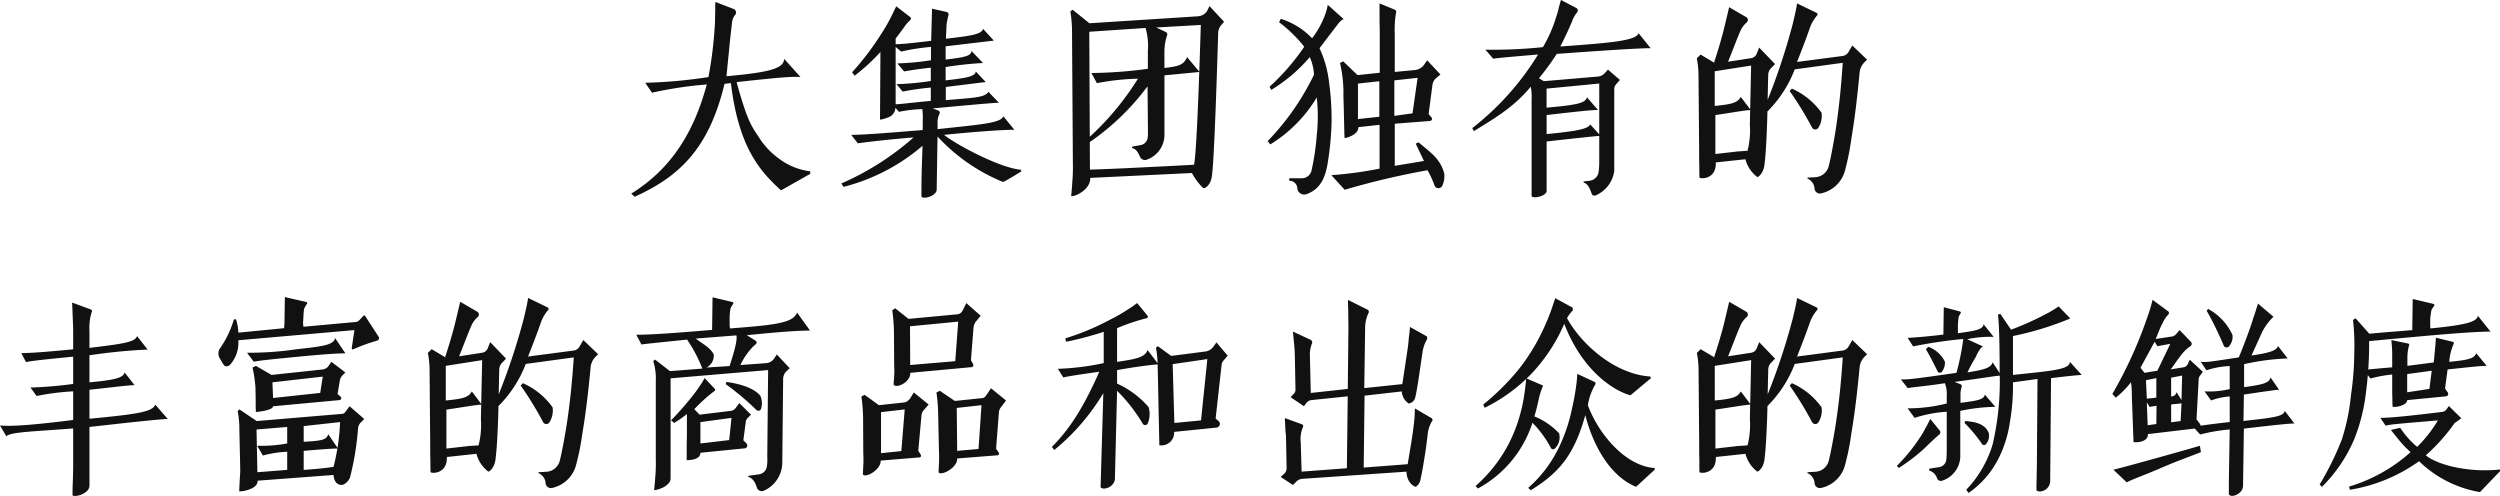 <svg xmlns="http://www.w3.org/2000/svg" width="330.988" height="65.664" viewBox="0 0 330.988 65.664">
  <g id="shop09_tit" transform="translate(1705.396 -8737.788)">
    <path id="パス_363116" data-name="パス 363116" d="M201.372,13.792c1.036,8.68,3.976,11.76,6.636,14.2l3.864-2.184v-.336a8.735,8.735,0,0,1-4.284-1.792,10.113,10.113,0,0,1-2.436-2.6c-.9-1.4-1.54-1.96-3.024-7.42,6.02-.672,7.616-.756,8.456-.672l-2.156-2.408c-.084,1.232-1.652,1.764-7.644,2.3l.5-5.04.252-2.184a1.865,1.865,0,0,1,.42-.924.494.494,0,0,0-.224-.756l-2.408-.924c-.028.364-.028.728-.028,1.12-.028.672,0,1.54-.084,2.408a53.264,53.264,0,0,1-.812,6.412,65.138,65.138,0,0,1-8.372.756l.9,1.316a50.719,50.719,0,0,1,7.252-1.092c-1.708,6.328-4.7,11.172-10,14.448l.448.42c5.88-2.66,9.828-6.328,11.9-14.952Zm21.812,2.8V9l.728.616A27.639,27.639,0,0,1,227.86,9v1.764a35.043,35.043,0,0,1-4.452.42l.9,1.064c.448-.084,1.54-.28,3.528-.5v1.764a38.254,38.254,0,0,1-4.536.42l.812.98a37.3,37.3,0,0,1,3.724-.532v1.764c-3.22.308-4.088.448-4.676.448Zm4.7-8.4c-2.576.308-3.948.448-4.7.448V7.884c.756-.98,1.148-1.512,1.26-1.708a7.334,7.334,0,0,1,.672-.728.264.264,0,0,0-.028-.42l-1.82-1.4c-.2.364-.392.784-.588,1.2a24.071,24.071,0,0,1-1.54,2.66,36.275,36.275,0,0,1-3.724,4.872l.336.448a25.624,25.624,0,0,0,3.416-3.136l-.056,8.96a3.819,3.819,0,0,0,1.008-.28,1.411,1.411,0,0,0,1.036-1.288l.476.532a17.788,17.788,0,0,1,3.08-.364,8.722,8.722,0,0,1,.056,1.568v1.2c-5.292.448-8.12.644-9.464.644l.868,1.12c.56-.084,3.052-.42,7.392-.784a36.418,36.418,0,0,1-9.576,6.1l.308.448a25.922,25.922,0,0,0,10.444-5.432l-.112,3.472c0,.476-.028,1.288-.028,1.988v1.26c.28.42,2.016-.112,2.016-.924l.112-7.028a24.251,24.251,0,0,0,8.68,6.02c.336-.14.924-.5,1.456-.812l.952-.588-.028-.224c-2.884-.224-8.876-3.5-10.192-4.62,5.348-.532,8.148-.672,9.3-.672l-1.456-1.792c-.308.924-3.052,1.092-8.708,1.708v-.868a2.439,2.439,0,0,1,.252-1.148.31.31,0,0,0-.168-.448l-.728-.28c4.592-.42,7.2-.672,8.764-.756l-1.4-1.456c-.364.812-2.24.812-5.628,1.12V14.3c3-.364,4.48-.56,5.292-.644l-1.316-1.4c-.14.728-1.456.868-4,1.176V11.664a46.318,46.318,0,0,1,4.956-.532l-1.54-1.6c0,.672-.924.84-3.416,1.148V8.92l6.384-.756L234.748,6.6c-.14.756-1.792.952-4.9,1.316a7.075,7.075,0,0,1,.028-.784c.028-.42.028-.924.056-1.176.084-.42.14-.784.224-1.092a.352.352,0,0,0-.252-.5l-1.876-.42L228,3.964ZM246.312,4.3a16.626,16.626,0,0,1,.224,3l.112,17.192a20.89,20.89,0,0,1-.084,2.464c-.028.56-.084,1.148-.14,1.792.364.14,2.6-.812,2.52-2.408l13.468-.644a7.884,7.884,0,0,0,1.456,1.96c.14.2.924-.224,1.148-1.344.224-1.064.5-7.056.868-19.1a1.653,1.653,0,0,1,.448-1.148l.336-.392L264.736,3.6l-.336.672a1.593,1.593,0,0,1-1.176.672l-14.392.924L246.62,4.076Zm10.276,16.016a4.333,4.333,0,0,1-.028.616A1.134,1.134,0,0,1,255.608,22l-1.12.2v.2c.532.112.756.5,1.064,1.176a.69.69,0,0,0,.84.364,3.484,3.484,0,0,0,2.38-3.276v-7.9l4.648-.448-1.652-1.96c-.448.98-.952,1.2-3,1.428V9.7a6.884,6.884,0,0,1,.336-2.184.369.369,0,0,0-.168-.5l-1.26-.588,5.908-.336c-.364,12.124-.672,17.556-.9,18.508l-3.78.2c-2.436.112-5.824.308-10,.448l-.084-18.256,7.448-.5a8.408,8.408,0,0,1,.308,3.024v2.38a59.378,59.378,0,0,1-7.476.56l.728,1.344a31.129,31.129,0,0,1,5.432-.588A36.794,36.794,0,0,1,248.44,21.3l.224.448a32.361,32.361,0,0,0,7.868-7.532Zm17.36-14.588a18.365,18.365,0,0,1,3.332,3.248,29.453,29.453,0,0,1-4.592,5.292l.224.42a20.878,20.878,0,0,0,5.1-4.34,6.562,6.562,0,0,1,.56,2.324,33.5,33.5,0,0,1-6.132,8.792l.336.448a18.39,18.39,0,0,0,6.16-6.216,22.994,22.994,0,0,1,0,5.012,33.609,33.609,0,0,1-.7,4.7,1.319,1.319,0,0,1-1.26.98h-1.68v.336a1.029,1.029,0,0,1,1.064,1.064.936.936,0,0,0,1.232.7c1.876-.672,2.436-2.24,2.744-3.808a41.324,41.324,0,0,0,.56-5.544,35.886,35.886,0,0,0-.336-5.488,14.492,14.492,0,0,0-1.26-4.48l2.352-3.08c.476-.616.784-.84.924-.7l-2.184-1.96a7.113,7.113,0,0,1-.336,1.26,11.84,11.84,0,0,1-1.736,3.164,9.945,9.945,0,0,0-4.144-2.576ZM292.036,21.8l1.092,2.3-3.864.644V19.168l4.648-.364c.252-.028.392-.28.2-.476l-.364-.448.5-3.808a1.417,1.417,0,0,1,.476-.924l.588-.5-1.764-1.876-.42.616a1.7,1.7,0,0,1-1.176.672l-2.688.252V7.268a13.2,13.2,0,0,1,.168-2.8c.084-.2-.028-.336-.224-.42l-1.96-.812V4.412c0,.672,0,1.54.028,2.324V12.42l-2.94.308-1.9-1.82-.42.224a17.33,17.33,0,0,1,.448,4.4c.084,2.156.112,5.488.168,5.544.112,0,1.82-.392,1.82-1.456l2.8-.308v5.8a50.5,50.5,0,0,1-6.384.868l1.764,1.932A102.682,102.682,0,0,1,293.6,25.328a11.612,11.612,0,0,1,.924,2.016.561.561,0,0,0,1.036.028,2.934,2.934,0,0,0,.252-1.624c-.532-1.96-1.736-2.688-3.388-4.116Zm-4.816-3.556-2.828.308v-4.7l2.828-.308Zm5.068-5.152-.672,4.7-2.408.336v-4.7Zm7.448,7.056c3.024-1.848,5.376-3.276,7.532-5.88a6.792,6.792,0,0,1,.112,1.68V28.772c.308.364,1.988-.056,1.988-.7V21.52c4-.448,6.1-.672,7.14-.756l-1.372-1.512c-.252.644-2.044.924-5.768,1.288V18.02c3.892-.448,5.88-.672,6.8-.672l-1.456-1.68c-.224.756-1.2,1.008-5.348,1.372V14.52l6.972-.672V24.264a9.633,9.633,0,0,1-.084,1.288,1.374,1.374,0,0,1-1.288,1.176l-.7.084v.14c.644.2.868.924,1.064,1.456a.386.386,0,0,0,.532.252,4.127,4.127,0,0,0,2.464-3.248V14.632a1.075,1.075,0,0,1,.252-.7l.5-.56L317.488,12l-.448.5a1.421,1.421,0,0,1-.84.42l-7.2.616-.644-.392a31.833,31.833,0,0,0,2.352-3.22c7.28-.532,11.06-.756,12.432-.756l-1.6-1.988c-.308,1.008-3.724,1.288-10.36,1.764.756-1.456,1.232-2.576,1.54-3.276a3.883,3.883,0,0,1,.7-1.26.379.379,0,0,0-.112-.56l-2.044-1.064-.2.7c-.112.42-.224.98-.42,1.512a17.628,17.628,0,0,1-1.764,4.032,63.13,63.13,0,0,1-7.616.336l1.036,1.2c.448-.084,2.268-.252,5.936-.56a36.514,36.514,0,0,1-8.708,9.744Zm29.876,6.16c.28.2,2.24.168,2.156-2.016l3.92-.42a4.338,4.338,0,0,0,1.568,2.352c.14.028.812-.476.952-1.6q.21-1.638.336-5.04c.084-2.156.084-4.088.168-7a1.387,1.387,0,0,1,.28-.672l.616-.644-2.1-2.184-.336.84a.944.944,0,0,1-.7.56l-3.08.476c.672-1.68,1.176-3.024,1.6-4a3.186,3.186,0,0,1,.868-1.2.433.433,0,0,0-.056-.7L333.532,3.74l-.224.952-.448,1.876c-.308,1.232-.728,2.688-1.316,4.48l.084.084-1.876-1.12-.5.5a12.264,12.264,0,0,1,.224,2.044l.084,9.828c0,.784,0,1.764.028,2.548C329.584,25.412,329.584,25.86,329.612,26.308Zm2.1-3.136V18.02c2.464-.364,3.64-.588,4.676-.672l-1.316-1.736c-.42.784-1.176.98-3.444,1.2V12.224l4.816-.756-.168,7.812a10.967,10.967,0,0,1-.308,3.472l-1.26.084-2.968.336Zm17.64-13.524a1.084,1.084,0,0,1-.868.56l-5.964.784c.812-2.044,1.372-3.556,1.708-4.536a5.266,5.266,0,0,1,.952-1.624.214.214,0,0,0-.056-.336l-2.6-1.26c-.028.252-.084.532-.14.812-.084.476-.252,1.12-.392,1.764a85.066,85.066,0,0,1-3.864,11.424l.448.336a15.875,15.875,0,0,0,3.64-5.6l6.356-.868c-.224,3.472-.56,6.608-1.036,9.52-.308,1.792-.56,3.136-.812,4.144a1.942,1.942,0,0,1-1.848,1.484l-.98.056v.112a1.587,1.587,0,0,1,.952,1.4.709.709,0,0,0,.9.56,4.191,4.191,0,0,0,3.08-2.856,32.363,32.363,0,0,0,.868-4.256c.476-2.828.784-5.46,1.12-8.96a2.267,2.267,0,0,1,.644-1.288l.336-.336-1.96-1.876Zm-4.844,10.024a.486.486,0,0,0,.84.028,2.925,2.925,0,0,0,.42-1.988,9.683,9.683,0,0,0-3.92-3.192l-.308.308A44.34,44.34,0,0,1,344.508,19.672ZM114.292,58.392c-5.32.672-8.148.868-9.688.728l.84,1.428c.532-.56,3.388-.616,8.848-1.036v4.9c0,.532-.028,1.512-.056,2.38-.028.5-.028,1.036-.028,1.568.224.308,2.24-.168,2.24-1.288V59.316c5.74-.644,8.82-.98,10.36-1.064l-1.652-1.9c-.308.98-2.576,1.288-8.708,1.876V54.388c2.94-.308,4.508-.532,5.964-.616l-1.316-1.68c-.14.728-1.344,1.008-4.648,1.316V49.824a74.863,74.863,0,0,1,7.7-.756l-1.4-1.792c-.224.812-1.876,1.036-6.3,1.568v-2.3a6.8,6.8,0,0,1,.28-2.38.261.261,0,0,0-.14-.42l-2.436-.9.056,1.344c.028.784.084,1.764.084,2.548v2.3c-3.836.364-5.684.5-6.86.5l.616,1.2c.42-.14,2.52-.364,6.244-.728v3.612a53.614,53.614,0,0,1-5.656.476l.812,1.12a32.755,32.755,0,0,1,4.844-.616Zm34.664-10.864c-.084,1.008-2.072,1.148-5.18,1.512a42.673,42.673,0,0,1-6.468.448l.9,1.2c.448-.14,2.688-.364,5.852-.672s5.264-.448,6.272-.448Zm-.868,3.724a1.077,1.077,0,0,1-.756.448l-6.776.728-2.072-1.2-.448.224a16.927,16.927,0,0,1,.392,2.66c0,.476.028,1.26.028,1.96,0,.42,0,.84.028,1.26.224,0,2.268-.224,2.268-.756l8.764-.812a.267.267,0,0,0,.168-.476l-.392-.336.308-1.792a1.428,1.428,0,0,1,.392-.728l.336-.336-1.848-1.4ZM147,54.808l-6.244.672-.084-2.072,6.664-.756Zm1.764,10.864c.084,1.2.812,1.316,1.008,1.316.14.084.98-.28,1.2-1.092a37.4,37.4,0,0,0,1.036-6.384,1.221,1.221,0,0,1,.42-.84l.392-.42-1.932-1.68-.588.784a.549.549,0,0,1-.392.224l-11.312.952-2.3-1.54-.224.224a12.94,12.94,0,0,1,.224,2.52L136.412,65c0,.364-.056,1.036-.084,1.68l-.056,1.148c.308.084,2.52-.28,2.436-1.4ZM142.628,65l-3.948.308-.112-5.656,4.06-.336V61.5a18.945,18.945,0,0,1-3.976.308l.756,1.288a15.113,15.113,0,0,1,3.22-.5Zm5.04-.252q-1.05.126-2.856.252V62.48c2.632-.224,3.752-.308,4.536-.308l-1.288-1.9c-.224.784-.924.868-3.248,1.008V59.2l4.816-.532a28.163,28.163,0,0,1-.868,5.936Zm-5.46-18.508-6.048.588a6.489,6.489,0,0,0-.308-1.764h-.28a13.152,13.152,0,0,1-1.932,3.976,1.291,1.291,0,0,0,.084,1.232c.2.308.308.56.5.812.2.308.56.224.812.028a4.39,4.39,0,0,0,1.12-3.276l15.372-1.344-.364,2.436.14.14a22.71,22.71,0,0,1,3.22-1.176.353.353,0,0,0,.224-.5l-1.764-2.716c-.084-.14-.168-.168-.28-.056l-.448.476a.9.9,0,0,1-.728.336l-6.748.616-.056-.476.056-.9a9.587,9.587,0,0,1,.084-.98,2.621,2.621,0,0,1,.364-.644.214.214,0,0,0,.056-.14c0-.028-.028-.056-.084-.112-.028-.028-.028-.028-.056-.028l-2.8-.644-.028.028-.056,3.584Zm19.4,19.068c.28.2,2.24.168,2.156-2.016l3.92-.42a4.338,4.338,0,0,0,1.568,2.352c.14.028.812-.476.952-1.6q.21-1.638.336-5.04c.084-2.156.084-4.088.168-7a1.387,1.387,0,0,1,.28-.672l.616-.644-2.1-2.184-.336.84a.944.944,0,0,1-.7.56l-3.08.476c.672-1.68,1.176-3.024,1.6-4a3.185,3.185,0,0,1,.868-1.2.433.433,0,0,0-.056-.7l-2.268-1.316-.224.952-.448,1.876c-.308,1.232-.728,2.688-1.316,4.48l.084.084-1.876-1.12-.5.5a12.265,12.265,0,0,1,.224,2.044l.084,9.828c0,.784,0,1.764.028,2.548C161.584,64.412,161.584,64.86,161.612,65.308Zm2.1-3.136V57.02c2.464-.364,3.64-.588,4.676-.672l-1.316-1.736c-.42.784-1.176.98-3.444,1.2V51.224l4.816-.756-.168,7.812a10.967,10.967,0,0,1-.308,3.472l-1.26.084-2.968.336Zm17.64-13.524a1.084,1.084,0,0,1-.868.56l-5.964.784c.812-2.044,1.372-3.556,1.708-4.536a5.266,5.266,0,0,1,.952-1.624.214.214,0,0,0-.056-.336l-2.6-1.26c-.028.252-.084.532-.14.812-.084.476-.252,1.12-.392,1.764a85.069,85.069,0,0,1-3.864,11.424l.448.336a15.875,15.875,0,0,0,3.64-5.6l6.356-.868c-.224,3.472-.56,6.608-1.036,9.52-.308,1.792-.56,3.136-.812,4.144a1.942,1.942,0,0,1-1.848,1.484l-.98.056v.112a1.587,1.587,0,0,1,.952,1.4.709.709,0,0,0,.9.56,4.191,4.191,0,0,0,3.08-2.856,32.363,32.363,0,0,0,.868-4.256c.476-2.828.784-5.46,1.12-8.96a2.267,2.267,0,0,1,.644-1.288l.336-.336-1.96-1.876Zm-4.844,10.024a.486.486,0,0,0,.84.028,2.925,2.925,0,0,0,.42-1.988,9.683,9.683,0,0,0-3.92-3.192l-.308.308A44.338,44.338,0,0,1,176.508,58.672Zm21.644-7.224a1.783,1.783,0,0,0,.952-1.736c-.42-.868-1.484-1.4-2.38-2.1l5.376-.42c.14.5-.168,1.848-.9,4.06Zm.728-4.984c-6.188.532-8.68.644-10.024.644l.672,1.288c.532-.084,2.772-.308,6.048-.644a18.439,18.439,0,0,1,2.016,3.836l-4.284.336-1.988-1.54-.224.224a7.483,7.483,0,0,1,.336,2.6V63.628a19.779,19.779,0,0,1-.084,2.492c-.028.5-.084,1.008-.14,1.54.224.084,2.184-.448,2.184-1.54V52.876L206.3,51.784l-.112,11.48a5.937,5.937,0,0,1-.056,1.288,1.218,1.218,0,0,1-1.064,1.036l-1.4.2v.14c.532.14.9.616,1.148,1.428a.677.677,0,0,0,.868.42,4.1,4.1,0,0,0,2.492-3.808l.112-10.92a1.477,1.477,0,0,1,.42-1.092l.448-.42-1.708-1.82-.364.56a1.376,1.376,0,0,1-1.036.588l-3.416.252a7.93,7.93,0,0,1,.98-1.624,6.385,6.385,0,0,1,1.036-1.12.288.288,0,0,0,0-.476l-1.176-.728c4.4-.448,6.916-.616,8.372-.616l-1.708-2.38c-.532,1.428-3.164,1.652-8.876,2.1l-.028-.14a2.119,2.119,0,0,1-.028-.42v-.952a8.779,8.779,0,0,1,.112-1.12,2.729,2.729,0,0,1,.336-.588.214.214,0,0,0,.056-.14l-.084-.112c-.028-.028-.028-.028-.056-.028l-2.6-.616-.028.056-.056,4.06Zm-3.36,17.248c.644,0,1.82-.14,1.82-.98l5.88-.588a.385.385,0,0,0,.224-.644l-.42-.42.308-2.352a.931.931,0,0,1,.308-.644l.392-.392-1.54-1.54-.5.672a.894.894,0,0,1-.672.364l-4.088.5-.7-.728a21.54,21.54,0,0,1,2.632-2.38.2.2,0,0,0,.056-.336l-1.316-1.4-.448.756c-.308.42-.616.924-.952,1.344a41.791,41.791,0,0,1-3.052,3.5l.42.336a15.158,15.158,0,0,0,1.68-1.176v2.38c0,.644-.028,1.54-.028,2.324Zm5.936-5.6-.308,2.94-3.808.448V58.672Zm-.784-4.48a34.877,34.877,0,0,1,4.06,3.416.374.374,0,0,0,.644-.168,2.426,2.426,0,0,0-.112-1.708c-.756-.9-2.324-1.512-4.452-1.82Zm24.5,1.792a.975.975,0,0,1-.308.364.9.9,0,0,1-.532.28l-3.36.364-1.9-1.372-.42.224a22.138,22.138,0,0,1,.224,2.744l.028,4.76a15.332,15.332,0,0,1,0,1.624l-.056,1.176c.336.56,2.436-.644,2.352-1.82l5.124-.42c.2,0,.28-.2.168-.392l-.308-.476.42-4.648a1.328,1.328,0,0,1,.336-.784l.616-.7-1.96-1.6Zm-3.92,7.364V57.356l3.136-.364-.448,5.516Zm13.832-7.532a.668.668,0,0,1-.56.252l-3.5.364-1.988-1.344-.448.224a20.587,20.587,0,0,1,.224,2.716l.112,5.04a15.332,15.332,0,0,1,0,1.624l-.056,1.176c.308.56,2.548-.616,2.464-1.82l5.32-.42c.2,0,.28-.2.168-.392l-.336-.476.364-4.676a1.246,1.246,0,0,1,.28-.812l.672-.9-1.988-1.624-.448.672Zm-3.752,7.224-.056-5.684,3.276-.364-.392,5.8Zm.84-18.816a3.2,3.2,0,0,1-.252.448.909.909,0,0,1-.5.28l-6.524.616-1.764-1.4-.392.252a24.007,24.007,0,0,1,.224,2.884l.028,4.424a12.907,12.907,0,0,1,0,1.484l-.084,1.036c.308.616,2.3-.308,2.212-1.54l8.176-.756a.289.289,0,0,0,.14-.42l-.28-.5.336-4.256a1.63,1.63,0,0,1,.42-.98l.532-.644-1.9-1.68Zm-7.056,7.448-.028-5.124,6.384-.616-.392,5.236ZM252.5,54.528a21.914,21.914,0,0,1,3.388,4.34.382.382,0,0,0,.7-.084,3.223,3.223,0,0,0,.084-2.1,12.067,12.067,0,0,0-4.172-3.108V51.784c2.576-.448,4.256-.672,5.488-.756l-1.456-1.9c-.336,1.036-1.792,1.232-4.032,1.568V46.24a25.38,25.38,0,0,1,3.892-1.316c.2-.056.224-.168.14-.336l-1.372-1.68-.28.2a8.27,8.27,0,0,1-.9.616,20.933,20.933,0,0,1-2.324,1.344,33.173,33.173,0,0,1-6.02,2.52l.112.448a44.35,44.35,0,0,0,4.984-1.316V50.86a33.561,33.561,0,0,1-6.076.756l.728,1.148c.42-.112,1.708-.336,4.76-.756-1.792,4.06-3.668,7.364-6.272,9.94l.308.42a28.7,28.7,0,0,0,6.5-7.532l-.364,12.46c.336.476,1.988-.028,1.9-1.316ZM265.66,59.4a.5.5,0,0,0,.336-.812l-.448-.392.784-7.056a1.078,1.078,0,0,1,.308-.672l.5-.588-1.484-1.764-.392.56a1.58,1.58,0,0,1-1.036.644l-4.564.588L257.9,48.62l-.252.2a13.7,13.7,0,0,1,.224,2.3l.224,10.612a1.68,1.68,0,0,0,1.96-1.764Zm-5.8-8.4,4.592-.672-.84,8.12-3.528.336ZM291.9,57.692c-.028.532-.084,1.148-.168,1.736-.14,1.2-.42,2.772-.756,4.816l-5.824.448.112-9.52,4.928-.56a2.052,2.052,0,0,0,.924,1.6,1.051,1.051,0,0,0,.84-.728c.14-.532.28-1.372.476-2.632l.5-3.388a4.784,4.784,0,0,1,.588-1.736c.084-.224.056-.392-.14-.476l-2.1-1.176-.084.9c-.084.532-.112,1.176-.2,1.82l-.728,4.844-5.04.532.112-7.9a4.7,4.7,0,0,1,.448-2.044.319.319,0,0,0-.14-.448l-2.576-1.288c0,.364,0,.756.028,1.176,0,.7.028,1.624.028,2.52l-.084,8.092-4.9.532-.112-4.816a3.925,3.925,0,0,1,.252-1.68.391.391,0,0,0-.2-.56l-2.3-1.064.112,1.232a19.766,19.766,0,0,1,.14,2.072l.084,4.34a.733.733,0,0,1-.252.616l-.392.42,1.764,1.2.336-.448a.956.956,0,0,1,.644-.364l4.816-.5-.112,9.52-5.992.448-.112-3.836a3.965,3.965,0,0,1,.28-2.044c.084-.2.056-.308-.14-.392l-2.24-.812a6.82,6.82,0,0,0,.028.756c.028.448.028.98.112,1.512l.084,4.284a1.028,1.028,0,0,1-.42.9l-.364.336,1.624,1.064.448-.448a1.216,1.216,0,0,1,.784-.364l13.8-.952c0,1.372,1.036,2.072,1.26,1.988a1.484,1.484,0,0,0,.616-1.064c.14-.588.308-1.512.5-2.744.2-1.2.28-1.876.42-3.024a4.067,4.067,0,0,1,.56-1.792.293.293,0,0,0-.084-.476l-2.156-1.26Zm19.124,2.464a9.378,9.378,0,0,0-3.276-2.24c.308-1.008.392-1.484.532-2.044a9.187,9.187,0,0,1,.56-1.876c.084-.112.056-.2-.084-.224l-2.1-.9q-.042.756-.168,1.6a20.656,20.656,0,0,1-.672,3.332,19.113,19.113,0,0,1-5.852,9.324l.308.336a15.185,15.185,0,0,0,7.224-8.708,14.593,14.593,0,0,1,2.436,3.332c.14.252.42.224.616,0A2.07,2.07,0,0,0,311.02,60.156Zm12.656,4.592c-3.892-.224-7.5-4.592-8.848-8.316a7.684,7.684,0,0,1,.98-2.744.24.24,0,0,0-.084-.336l-2.3-1.064c-.028.476-.056.98-.14,1.512a28.959,28.959,0,0,1-.56,3.08,21.619,21.619,0,0,1-2.016,5.712,16.769,16.769,0,0,1-3.78,4.788l.336.308c3.92-2.38,5.8-4.872,7.224-9.94.98,3.892,3.22,8.064,6.72,9.492l2.464-2.268Zm-10.92-20.776a.355.355,0,0,0-.028-.5l-2.212-1.2c-.14.364-.28.784-.42,1.232a30.176,30.176,0,0,1-1.148,2.828,26.9,26.9,0,0,1-3.164,5.208,32.431,32.431,0,0,1-4.816,4.816l.2.42a22.231,22.231,0,0,0,6.132-4.452,22.563,22.563,0,0,0,4.4-6.664c2.38,6.188,6.5,8.848,8.764,9.464l2.716-2.268-.112-.224c-4.76-.308-9.212-4.4-11-7.728A4.2,4.2,0,0,1,312.756,43.972Zm16.856,21.336c.28.2,2.24.168,2.156-2.016l3.92-.42a4.338,4.338,0,0,0,1.568,2.352c.14.028.812-.476.952-1.6q.21-1.638.336-5.04c.084-2.156.084-4.088.168-7a1.387,1.387,0,0,1,.28-.672l.616-.644-2.1-2.184-.336.84a.944.944,0,0,1-.7.56l-3.08.476c.672-1.68,1.176-3.024,1.6-4a3.186,3.186,0,0,1,.868-1.2.433.433,0,0,0-.056-.7l-2.268-1.316-.224.952-.448,1.876c-.308,1.232-.728,2.688-1.316,4.48l.084.084-1.876-1.12-.5.5a12.264,12.264,0,0,1,.224,2.044l.084,9.828c0,.784,0,1.764.028,2.548C329.584,64.412,329.584,64.86,329.612,65.308Zm2.1-3.136V57.02c2.464-.364,3.64-.588,4.676-.672l-1.316-1.736c-.42.784-1.176.98-3.444,1.2V51.224l4.816-.756-.168,7.812a10.967,10.967,0,0,1-.308,3.472l-1.26.084-2.968.336Zm17.64-13.524a1.084,1.084,0,0,1-.868.56l-5.964.784c.812-2.044,1.372-3.556,1.708-4.536a5.266,5.266,0,0,1,.952-1.624.214.214,0,0,0-.056-.336l-2.6-1.26c-.028.252-.084.532-.14.812-.084.476-.252,1.12-.392,1.764a85.067,85.067,0,0,1-3.864,11.424l.448.336a15.875,15.875,0,0,0,3.64-5.6l6.356-.868c-.224,3.472-.56,6.608-1.036,9.52-.308,1.792-.56,3.136-.812,4.144a1.942,1.942,0,0,1-1.848,1.484l-.98.056v.112a1.587,1.587,0,0,1,.952,1.4.709.709,0,0,0,.9.56,4.191,4.191,0,0,0,3.08-2.856,32.363,32.363,0,0,0,.868-4.256c.476-2.828.784-5.46,1.12-8.96a2.267,2.267,0,0,1,.644-1.288l.336-.336-1.96-1.876Zm-4.844,10.024a.486.486,0,0,0,.84.028,2.925,2.925,0,0,0,.42-1.988,9.683,9.683,0,0,0-3.92-3.192l-.308.308A44.34,44.34,0,0,1,344.508,58.672Zm11.48,6.076a24.663,24.663,0,0,0,3.584-2.772c.756-.756,1.372-1.316,1.736-1.624a.388.388,0,0,0,.084-.588l-1.232-1.512-.392.784c-.252.448-.56,1.064-.924,1.6a24.152,24.152,0,0,1-3.108,3.836Zm3.584-15.736c.56.952,1.064,1.932,1.54,2.912a.342.342,0,0,0,.588.084,1.974,1.974,0,0,0,.392-1.344,3.971,3.971,0,0,0-2.184-1.96Zm5.124,9.772a19.418,19.418,0,0,1,2.324,2.8.315.315,0,0,0,.532-.028,1.673,1.673,0,0,0,.336-1.484c-.476-1.092-1.568-1.428-3.108-1.54Zm12.46-15.428a14.776,14.776,0,0,1-1.68,1.008,39.4,39.4,0,0,1-4.62,2.072l-1.428-2.1-.308.112c.14,1.092.224,3.584.224,7.532a36.938,36.938,0,0,1-.924,9.632,14.89,14.89,0,0,1-3.5,6.02l.308.42a12.221,12.221,0,0,0,3.808-4.256,15.459,15.459,0,0,0,1.652-5.04,27.806,27.806,0,0,0,.42-5.348l3.248-.448-.084,11.368c0,.308-.028,1.092-.028,1.876-.028.476-.028.952-.028,1.484.364.448,1.9,0,1.82-1.372l.112-13.468c1.764-.2,2.828-.336,4.06-.42l-1.568-1.736c0,1.064-2.576,1.2-7.532,1.736V47.276a40.666,40.666,0,0,0,7.588-2.324ZM361.9,47.08c-1.932.252-3.528.364-4.732.448l.728,1.12a62.27,62.27,0,0,1,6.636-.98,33.288,33.288,0,0,1-.9,4.48c-4.452.644-6.608.952-7.364.868l.924,1.176c.308-.14,2.1-.224,4.9-.672a3.987,3.987,0,0,1,.252,1.708v.98a21.291,21.291,0,0,1-5.18.644l.924,1.26a17.232,17.232,0,0,1,4.256-.812v5.152c0,.448-.028.84-.056,1.176a1.13,1.13,0,0,1-.952,1.008l-1.316.2v.252a1.548,1.548,0,0,1,1.036,1.008.522.522,0,0,0,.672.336,3.466,3.466,0,0,0,2.408-3.108V57.188a23.228,23.228,0,0,1,4.648-.532l-1.4-1.624c-.14.644-.812.784-3.22,1.092v-.98a3.233,3.233,0,0,1,.14-1.092c.084-.2,0-.336-.2-.42l-.728-.28c3.948-.532,5.6-.84,6.188-.84l-1.148-1.764c-.2.756-1.092.98-3.332,1.344.56-1.148.812-1.54,1.12-2.072.224-.56.756-1.428.98-1.344l-2.128-.98a14.505,14.505,0,0,1,3.5-.308l-1.344-1.68c-.028.756-1.344.9-3.388,1.2V45.848c0-.308.084-.98.084-1.036a2.053,2.053,0,0,1,.28-.56c.028-.028.028-.056.028-.112l-.056-.084c-.028,0-.028,0-.056-.028l-2.128-.56-.028.028L361.9,47ZM395.86,61.808c-1.876.56-10.388,2.94-11.452,3.164l1.764,1.68c.644-.364,2.1-.868,4.144-1.736,2.016-.9,4.424-1.764,5.684-2.268Zm.392-9.8-1.736-1.6-.252.56a.744.744,0,0,1-.56.448l-1.736.28c.308-.308.532-.756,1.288-1.736a5.315,5.315,0,0,1,1.316-1.316.384.384,0,0,0,.084-.616l-1.484-1.54-.476.56a1.121,1.121,0,0,1-.448.28l-2.24.336c.364-.868.588-1.512.9-2.072a4.088,4.088,0,0,1,.756-1.148.289.289,0,0,0-.056-.476l-2.016-1.484q-.168.714-.42,1.512c-.308.924-.756,2.212-1.344,3.668a56.779,56.779,0,0,1-3.556,7.28l.448.5a12.53,12.53,0,0,0,2.016-2.044,11.213,11.213,0,0,1,.112,1.764l.224,6.132c.252.112,1.988.056,1.9-1.036l6.636-.784a.369.369,0,0,0,.224-.616l-.42-.56.28-5.18a.859.859,0,0,1,.2-.616Zm-6.16,6.916-1.148.168-.112-3.024.364.588c.112,0,.336-.056.532-.084l.392-.056Zm0-3.5c-.532.084-.924.112-1.26.14l-.112-2.436,1.372-.28Zm-1.568-3.276-.532-.672,1.876-3.444.364.588,1.708-.308-1.708,3.556Zm4.788,6.384-1.26.168V56.348c.42-.084.728-.056,1.372-.168Zm.112-2.772-.644-1.036c-.2.42-.252.476-.728.56V52.792l1.456-.28Zm9.52-10.92c-.252.868-.84,2.6-1.932,5.264-3.472.532-4.284.672-5.04.588l.756,1.12a11.127,11.127,0,0,1,3.08-.56V54.3a12.19,12.19,0,0,1-3.332.308l.868,1.2a8.6,8.6,0,0,1,2.464-.532v3.388c-3.36.364-4.06.56-4.9.56l.98,1.092a24.267,24.267,0,0,1,3.92-.672l-.084,4.928c0,.448-.028,1.344-.028,2.156v1.512c.308.532,1.876-.056,1.876-1.148l.112-7.56c3.948-.448,5.8-.672,6.692-.672l-1.288-1.68c-.084.784-1.792.924-5.46,1.344l.056-3.5c2.464-.364,3.78-.56,4.648-.644l-1.12-1.624c-.14.784-1.26.98-3.5,1.288V51a31.278,31.278,0,0,1,5.768-.756l-1.288-1.652c-.14.644-1.344.952-3.5,1.26l1.372-3.024a7.252,7.252,0,0,1,1.54-2.1l-2.072-1.764a2.326,2.326,0,0,1-.168.588A13.485,13.485,0,0,1,402.944,44.84Zm-3.192,3.752a1.887,1.887,0,0,0,.42-1.456,7.347,7.347,0,0,0-3.22-3.444l-.2.224A44.529,44.529,0,0,1,399,48.508.42.42,0,0,0,399.752,48.592Zm28.9,3.108c2.94-.308,4.4-.476,5.18-.476l-1.4-1.68c-.224.784-1.344.924-3.556,1.148a6.894,6.894,0,0,1,.56-2.324c.084-.14.056-.308-.14-.336l-2.184-.532-.084,1.12c-.084.644-.112,1.484-.224,2.156l-3.472.448V50.132a5.752,5.752,0,0,1,.2-1.54q.126-.294-.168-.336l-2.156-.448.056.616c.028.364.056.868.056,1.344V51.42c-1.736.14-2.492.224-3.444.308v.448l.56.728a16.821,16.821,0,0,1,2.884-.532v1.96c0,.308,0,.84.028,1.372,0,.308,0,.616.028.924.28.14,1.932-.14,1.932-.868l5.152-.5a.328.328,0,0,0,.224-.5l-.364-.532Zm-2.408,2.576-2.94.448V52.316l3.248-.448Zm-.476,8.792a24.2,24.2,0,0,0,3.808-4.256l.9-.644-1.652-1.624-.28.392a.854.854,0,0,1-.672.392c-4.284.532-6.86.784-8.12.784l.7,1.036c.588-.2,2.744-.336,6.916-.7a17.1,17.1,0,0,1-2.744,3.5,11.26,11.26,0,0,1-2.24-2.52l-1.232.28c.28.364.56.728.868,1.092a13.773,13.773,0,0,0,1.736,1.848,21.364,21.364,0,0,1-8.148,4.564l.112.42a21.737,21.737,0,0,0,9.156-3.78,15.228,15.228,0,0,0,8.064,4.088l2.66-2.772v-.224C431.644,65.392,427.388,64.412,425.764,63.068ZM424,46.408v.084c-1.68.14-3.556.28-5.712.476l-1.82-2.044-.336.224a30.109,30.109,0,0,1,.168,4.284,40.57,40.57,0,0,1-.448,5.74,27.411,27.411,0,0,1-1.2,5.8,38.954,38.954,0,0,1-2.94,5.964l.308.308a19.789,19.789,0,0,0,4.284-6.328,24.228,24.228,0,0,0,1.568-6.384,48.462,48.462,0,0,0,.392-6.58c8.54-.812,13.608-1.26,16.072-1.26l-1.68-2.1c-.084.9-2.1,1.26-6.272,1.68v-.056a1.362,1.362,0,0,1-.028-.336v-.84c0-.308.14-1.036.14-1.148a2.686,2.686,0,0,1,.364-.588.214.214,0,0,0,.056-.14l-.084-.112c-.028-.028-.028-.028-.056-.028l-2.688-.644-.056.056-.056,3.976Z" transform="translate(-1810 8735)" fill="#111"/>
  </g>
</svg>
